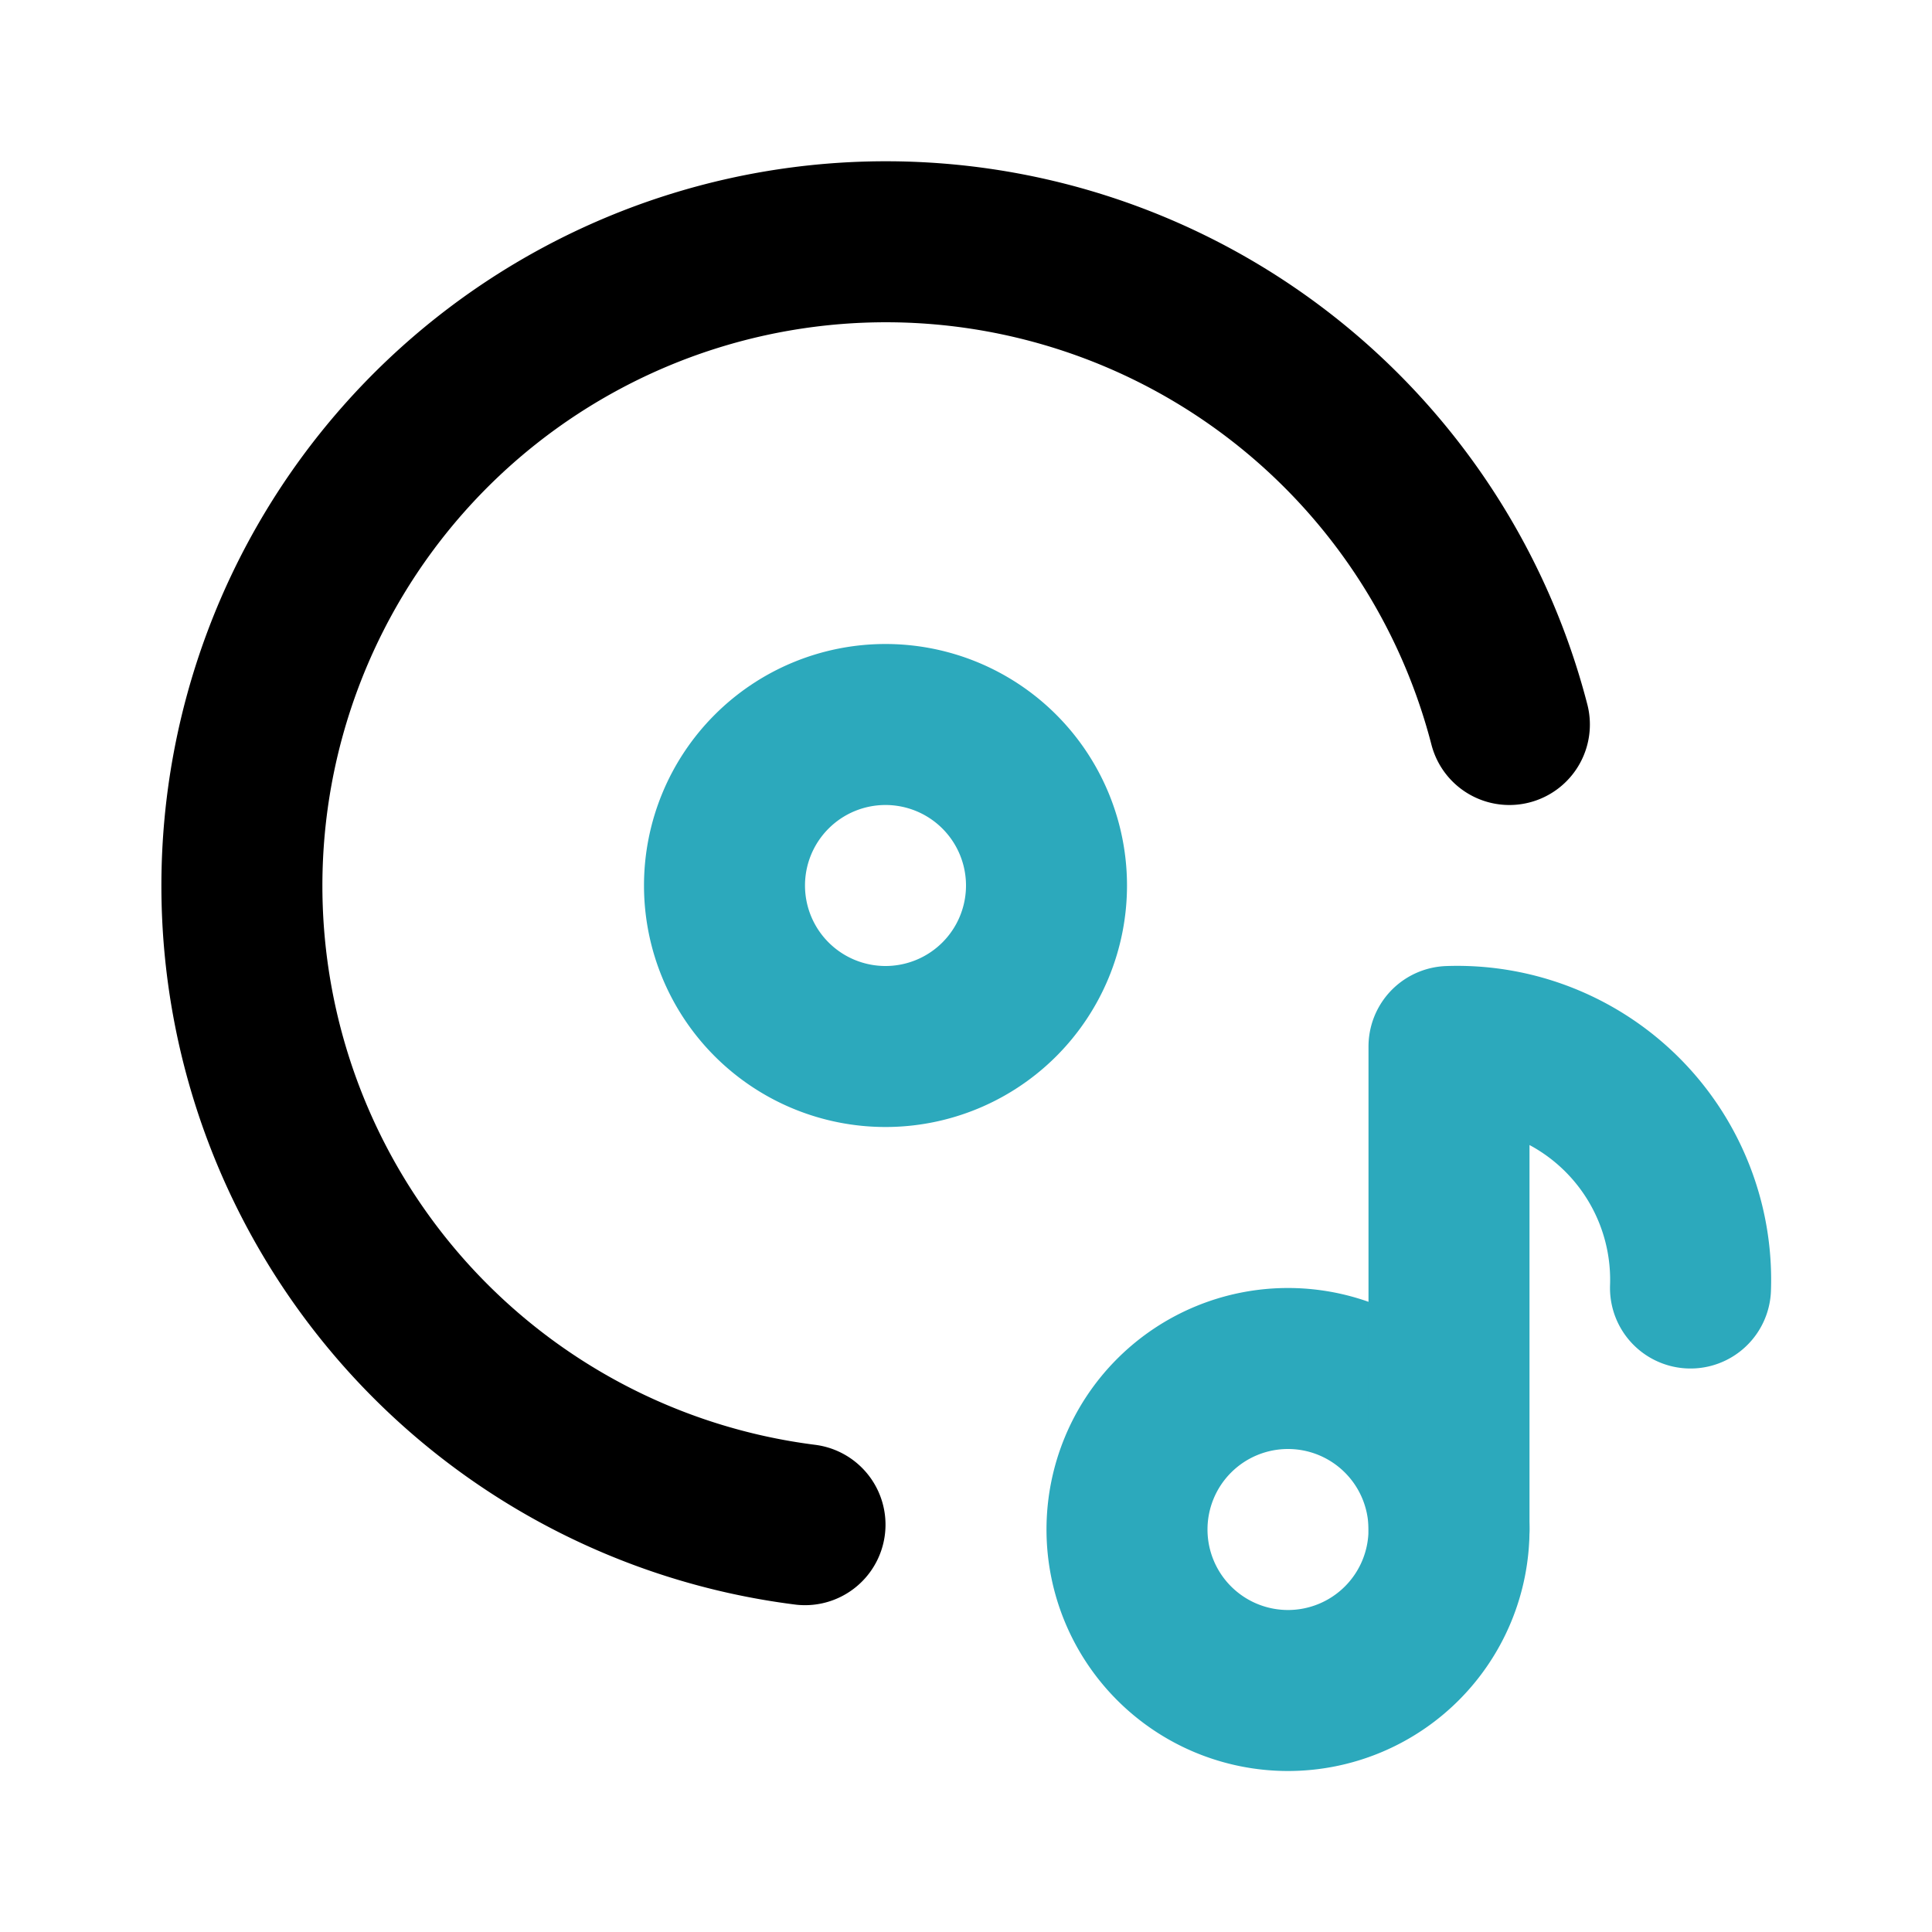 <?xml version="1.0" encoding="utf-8"?>
<svg fill="#000000" width="800px" height="800px" viewBox="0 0 24 24" id="cd-music-2" data-name="Line Color" xmlns="http://www.w3.org/2000/svg" class="icon line-color"><path id="secondary" d="M11,9a2,2,0,1,0,2,2A2,2,0,0,0,11,9Zm7,10a2,2,0,1,1-2-2A2,2,0,0,1,18,19Z" style="fill: none; stroke: rgb(44, 169, 188); stroke-linecap: round; stroke-linejoin: round; stroke-width: 2;"></path><path id="secondary-2" data-name="secondary" d="M21,16a2.9,2.9,0,0,0-3-3v6" style="fill: none; stroke: rgb(44, 169, 188); stroke-linecap: round; stroke-linejoin: round; stroke-width: 2;"></path><path id="primary" d="M10,18.94A8,8,0,1,1,18.75,9" style="fill: none; stroke: rgb(0, 0, 0); stroke-linecap: round; stroke-linejoin: round; stroke-width: 2;"></path></svg>